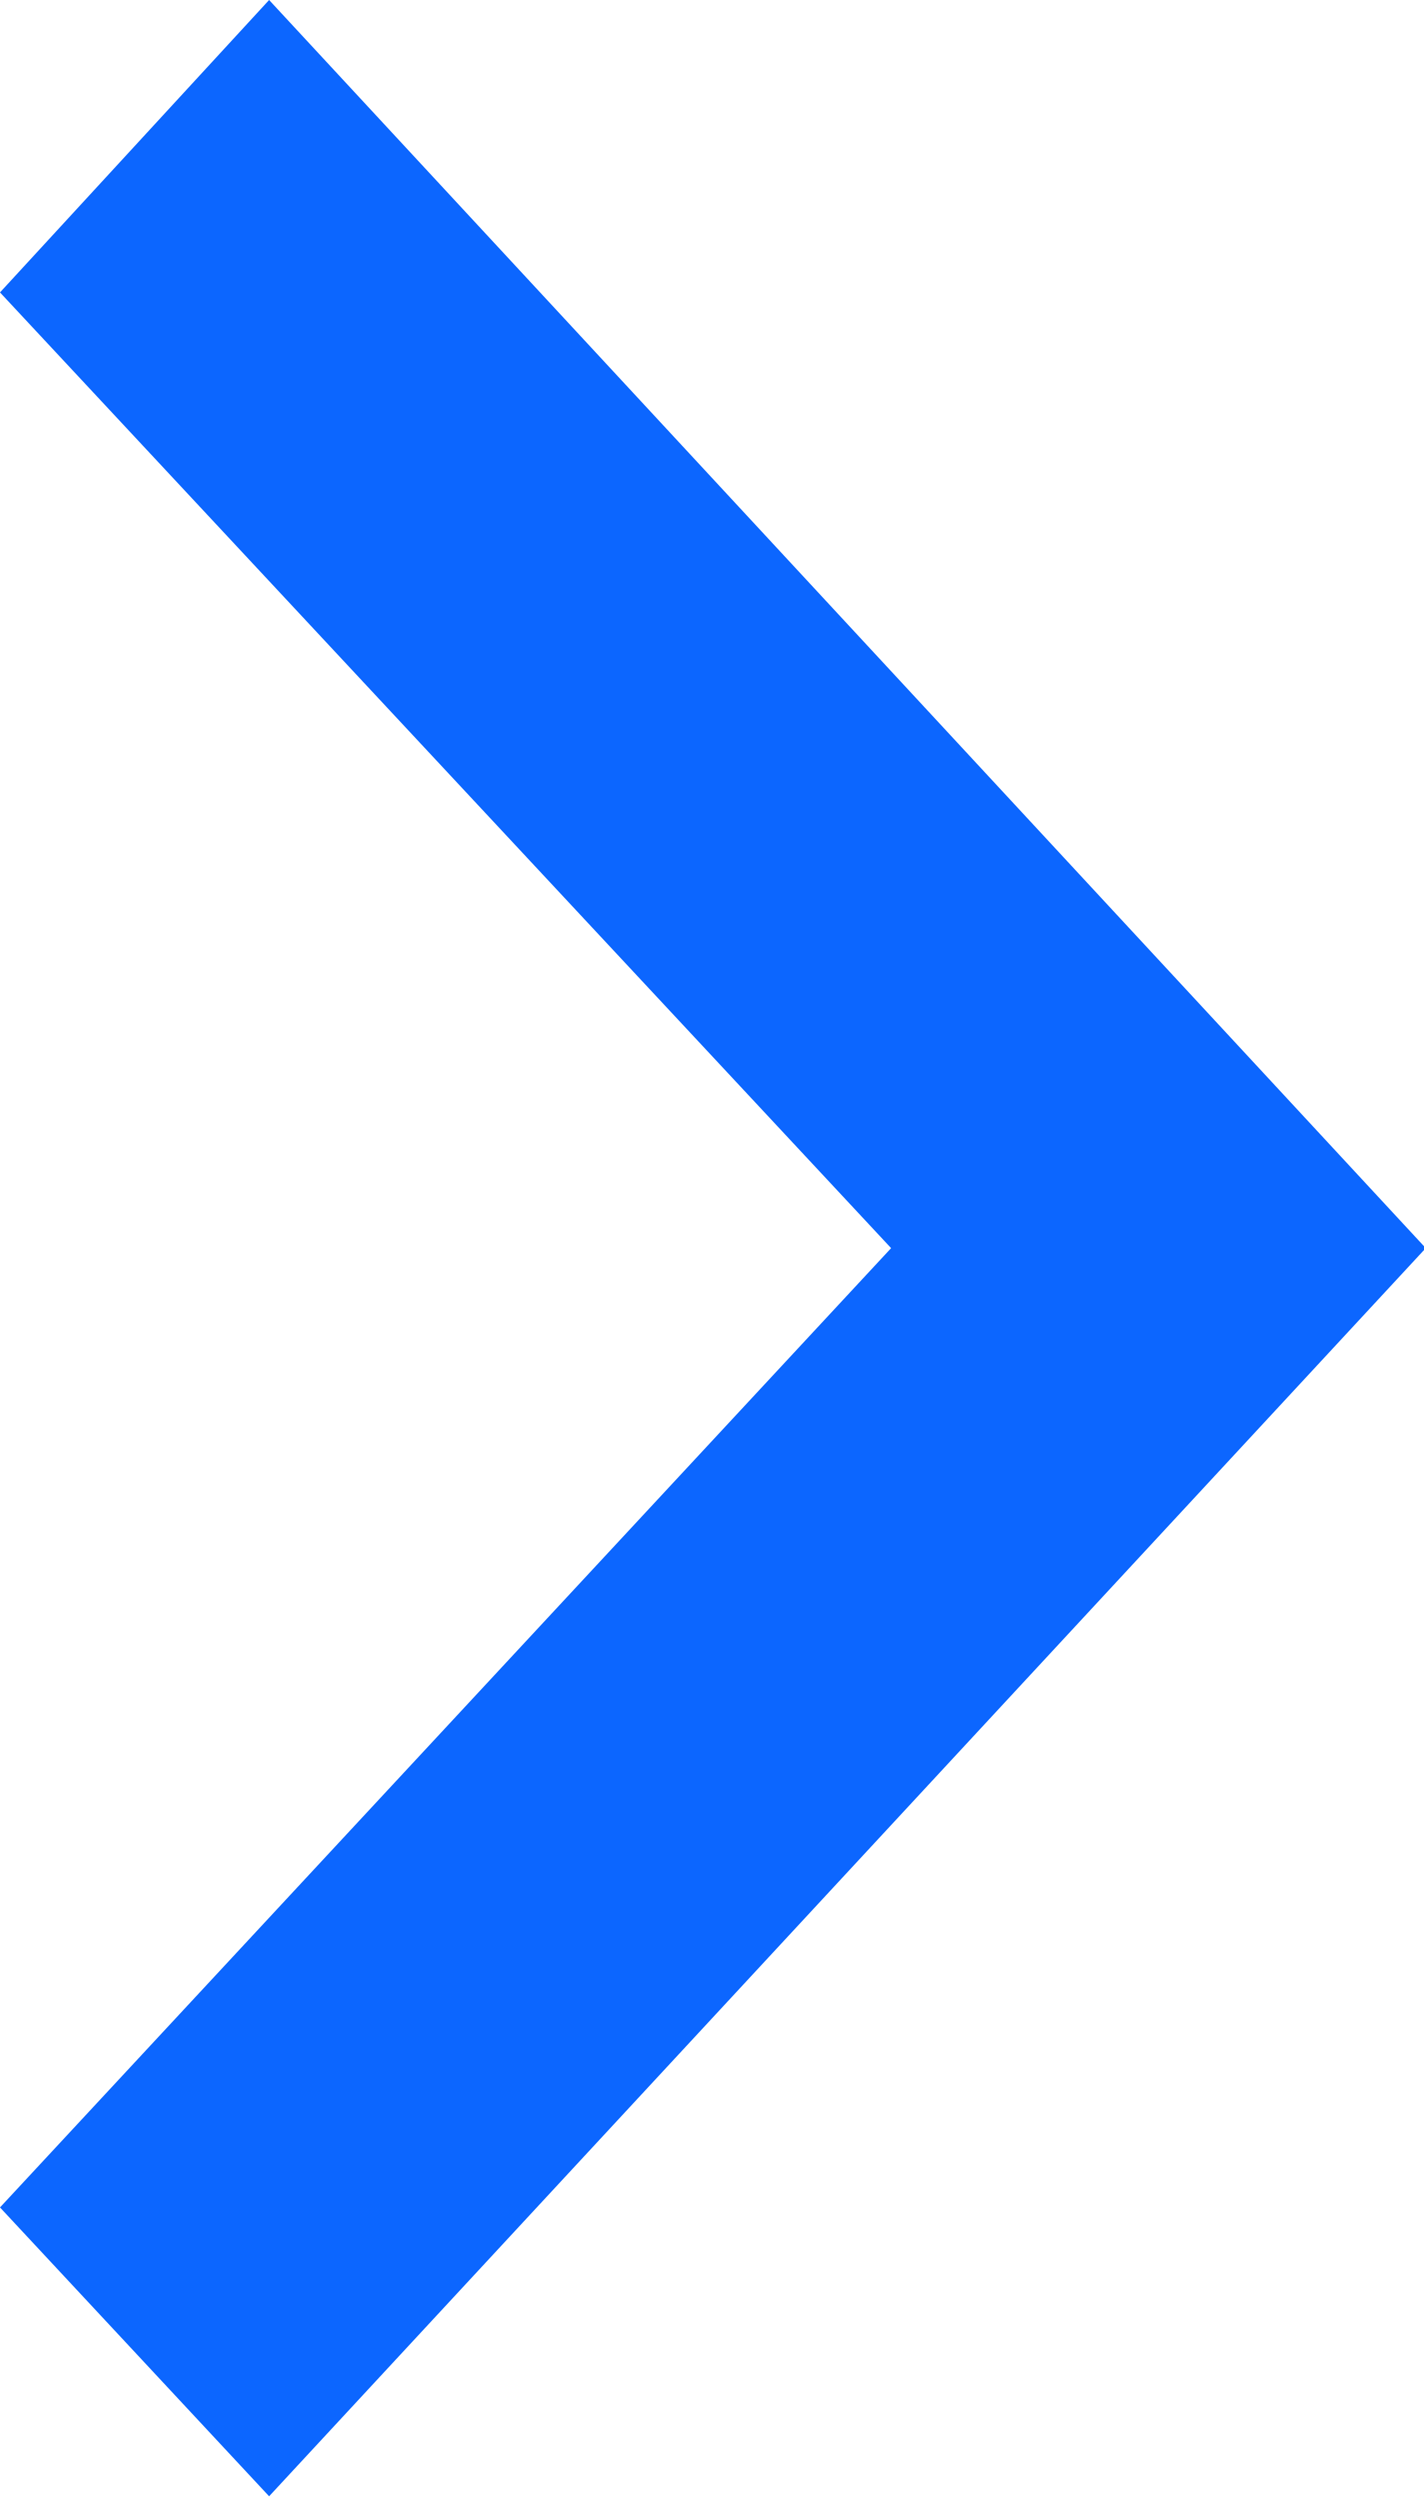 <svg id="Layer_1" data-name="Layer 1" xmlns="http://www.w3.org/2000/svg" viewBox="0 0 7.99 14.02"><defs><style>.cls-1{fill:#0c66ff;}</style></defs><path class="cls-1" d="M0,12.38,5,7,0,1.64,1.51,0,8,7,1.51,14Z"/></svg>